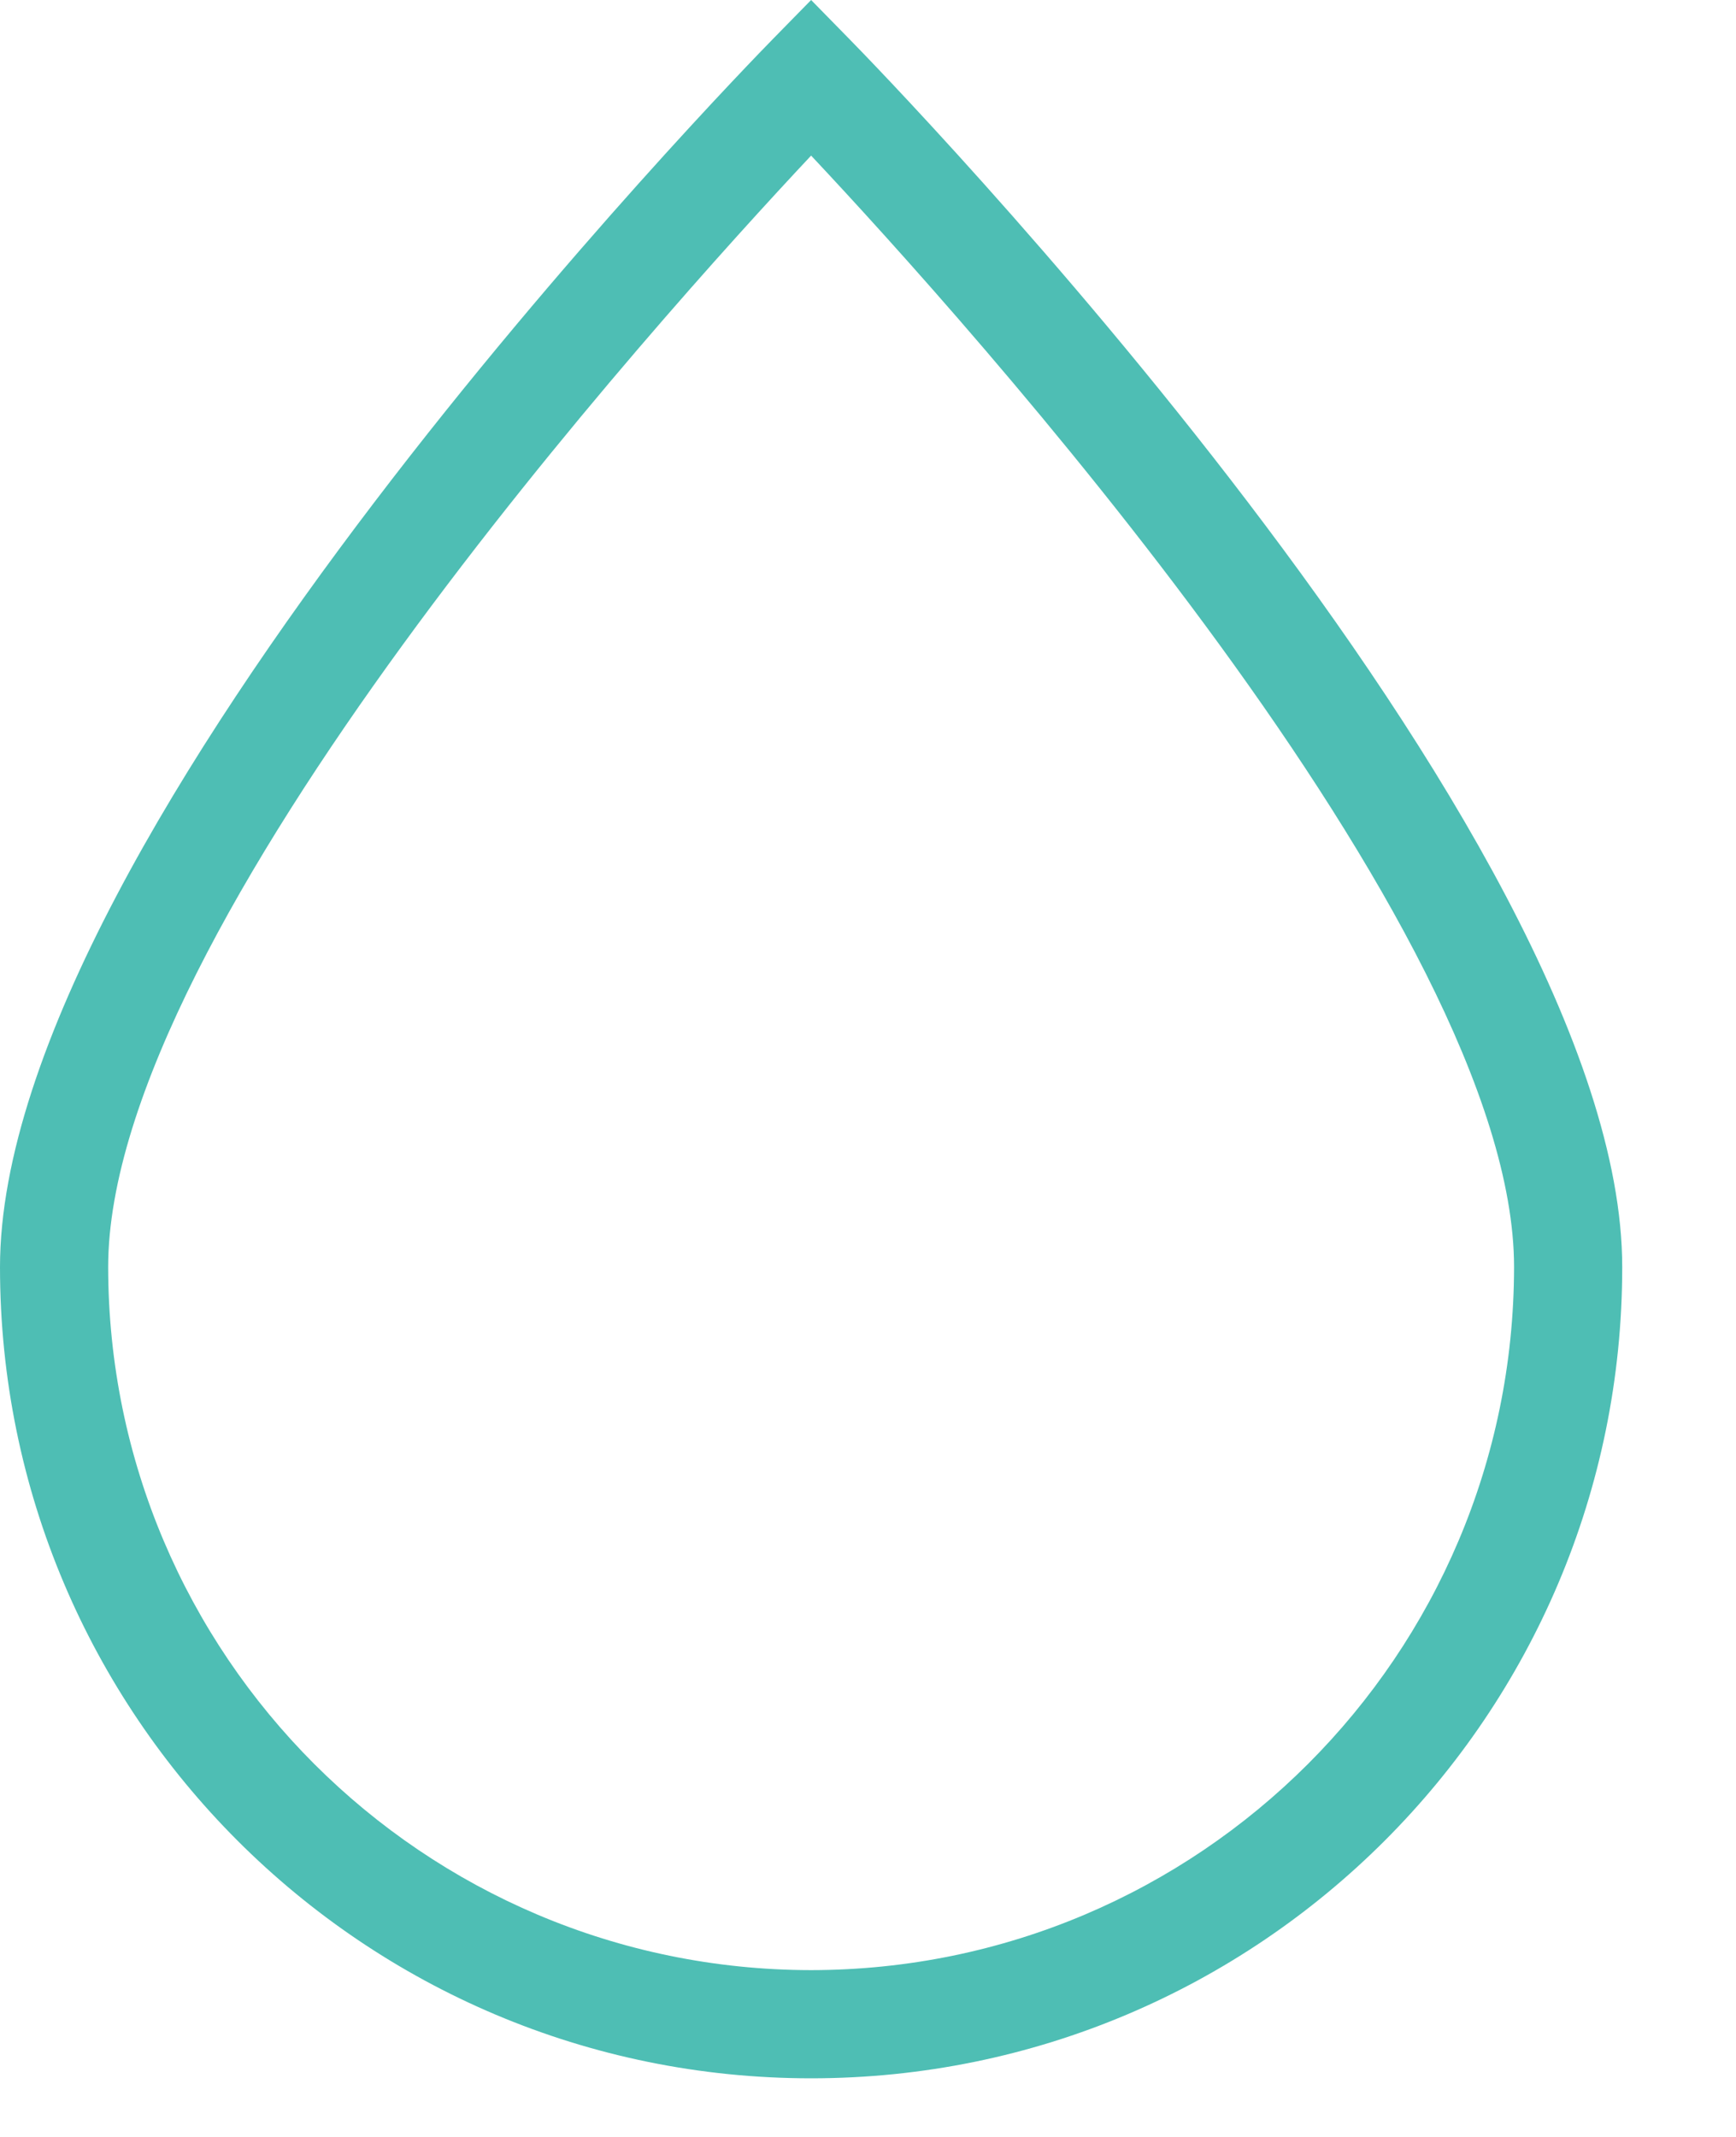 <svg width="13" height="16" viewBox="0 0 13 16" fill="none" xmlns="http://www.w3.org/2000/svg">
<path d="M6.363 0.295L6.074 0L5.785 0.295C5.548 0.538 0 6.228 0 9.487C0 12.842 2.72 15.561 6.074 15.561C9.429 15.561 12.148 12.842 12.148 9.487C12.148 6.228 6.601 0.538 6.363 0.295ZM6.074 14.751C3.168 14.748 0.813 12.393 0.81 9.487C0.81 6.949 4.933 2.381 6.074 1.165C7.215 2.38 11.338 6.948 11.338 9.487C11.335 12.393 8.98 14.748 6.074 14.751Z" fill="#4EBEB4"/>
</svg>
